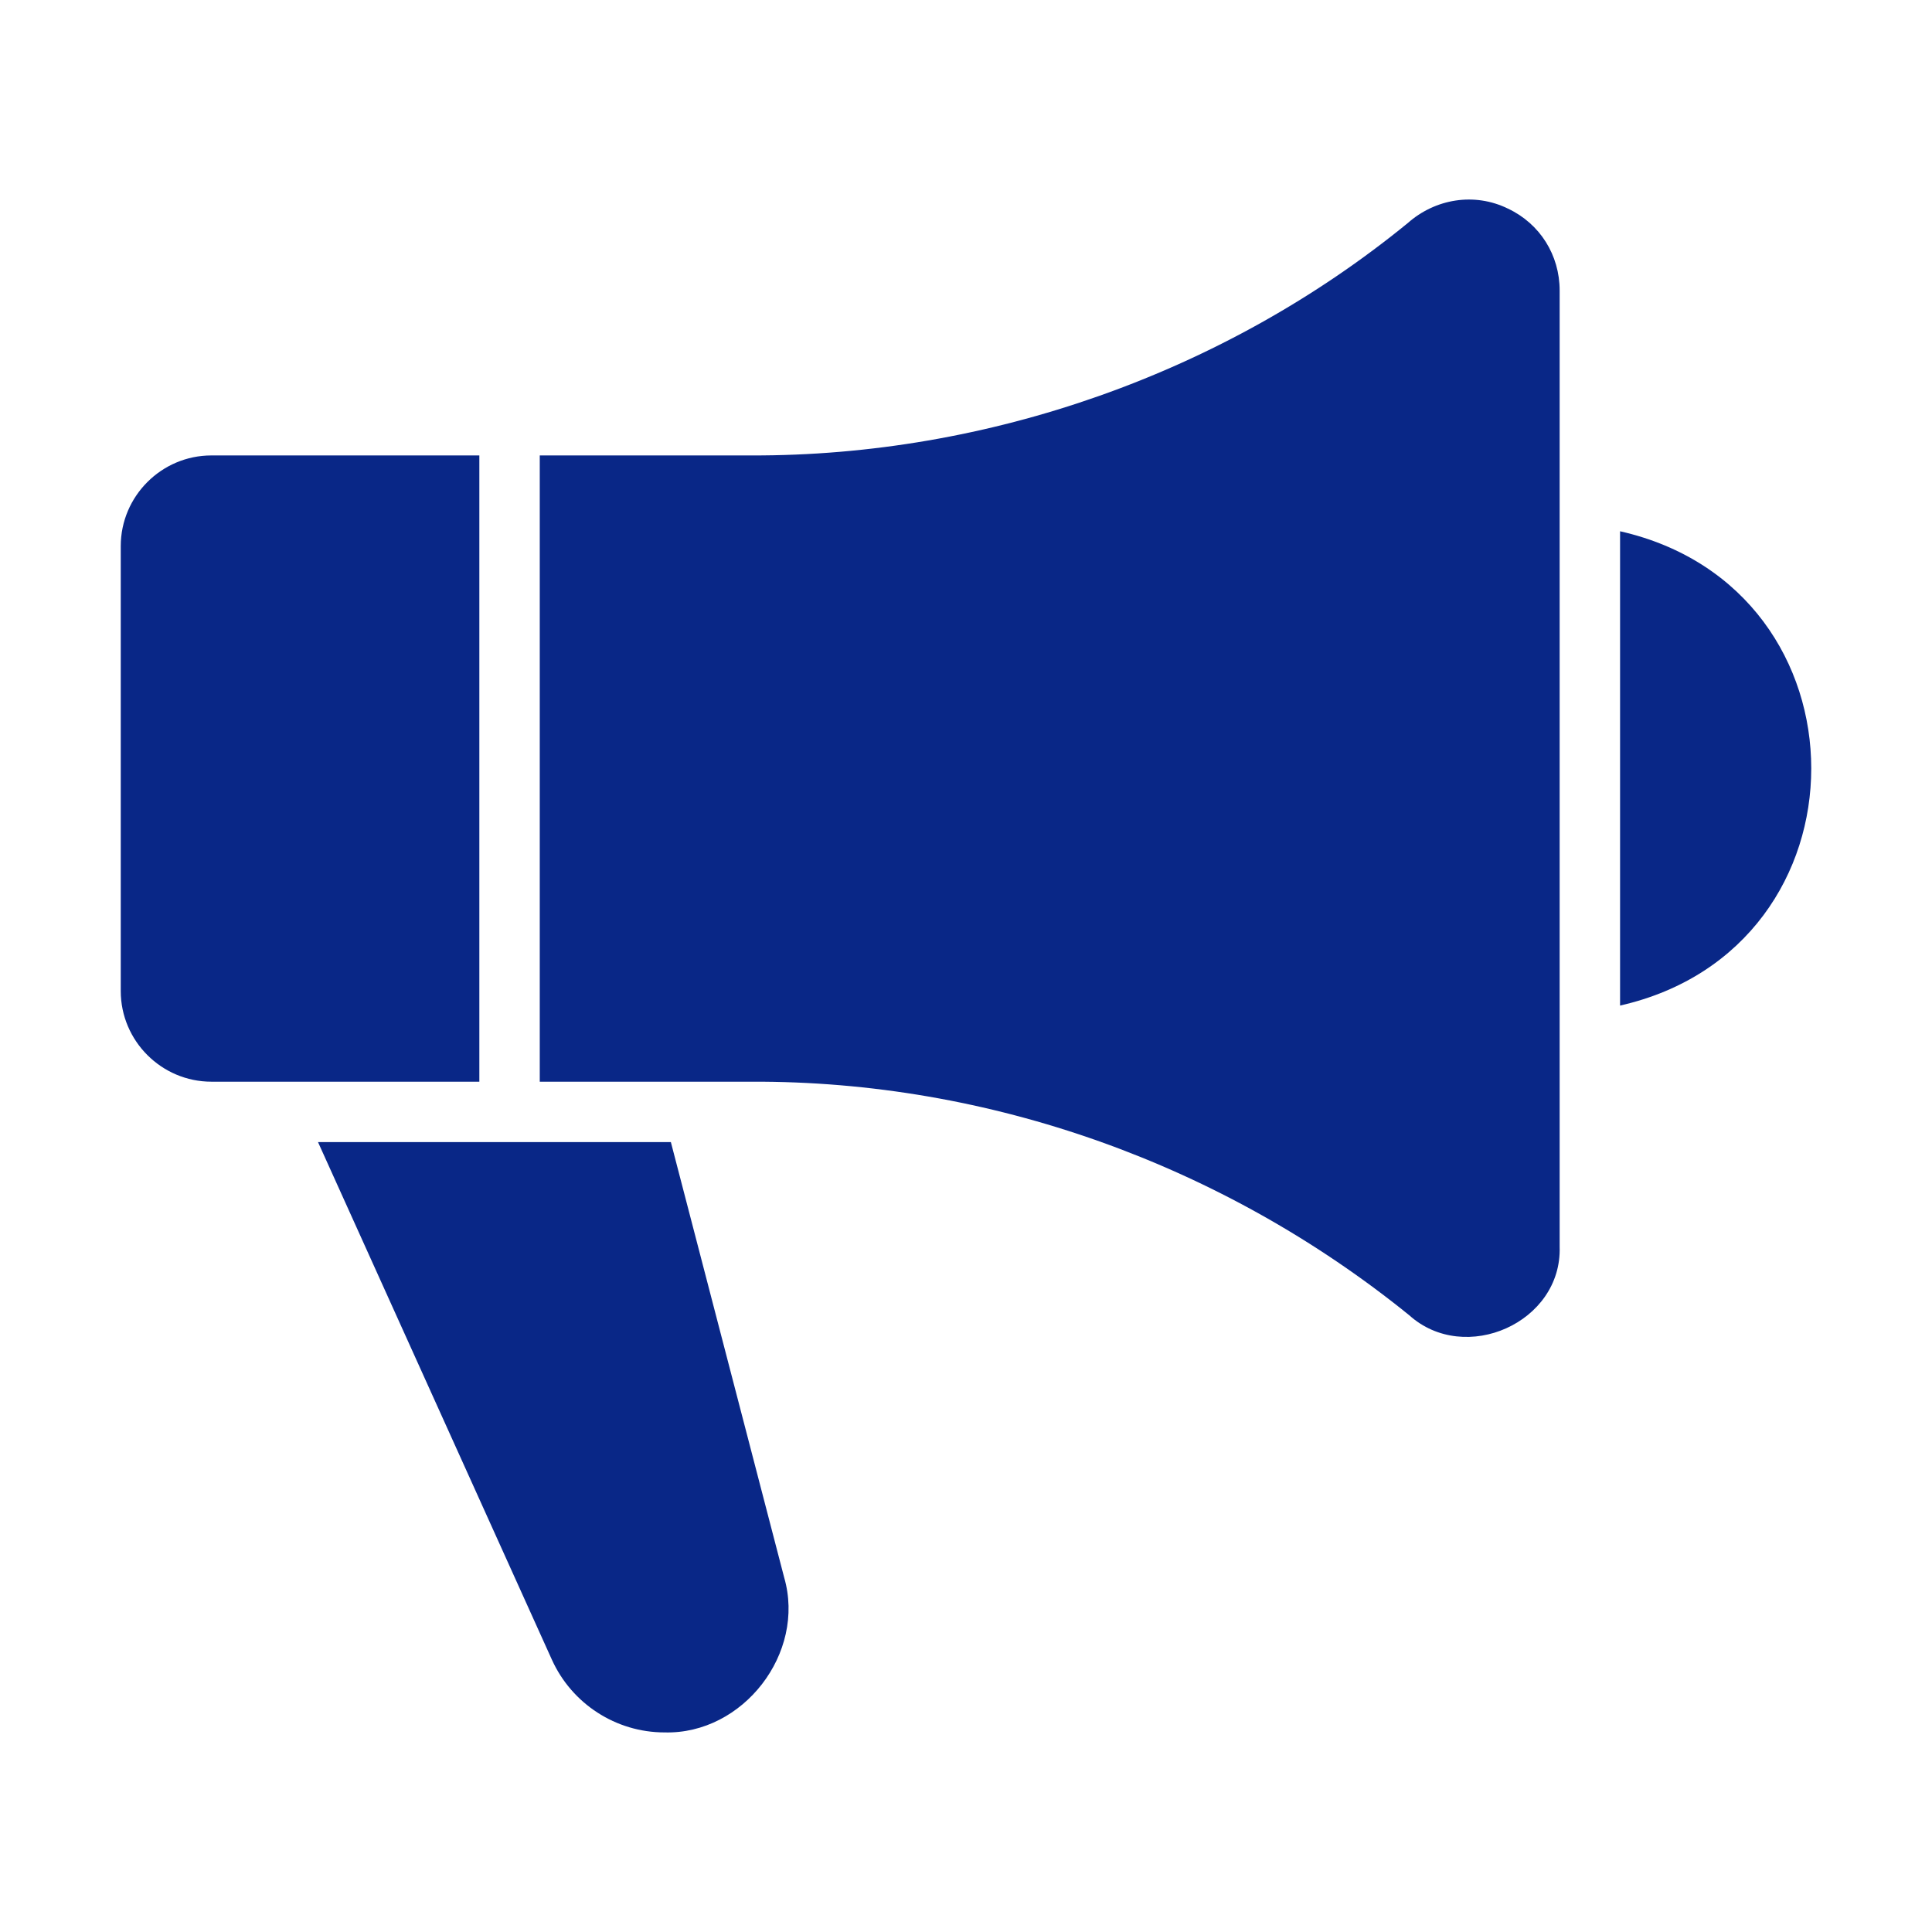 <svg xmlns="http://www.w3.org/2000/svg" width="343" height="343" viewBox="0 0 343 343" fill="none"><path d="M85.101 80.857H37.528C28.678 80.857 21.438 88.098 21.438 96.947V175.95C21.438 184.799 28.678 192.04 37.528 192.04H85.101V80.857Z" fill="#092787"></path><path d="M267.723 37.039C261.761 34.114 254.804 35.283 249.917 39.613C217.294 66.262 175.428 80.981 133.371 80.857C133.371 80.857 95.827 80.857 95.827 80.857V192.04H133.371C175.655 191.862 217.071 206.689 250.185 233.498C260.097 242.428 277.347 234.797 276.894 221.323C276.894 221.324 276.894 51.573 276.894 51.573C276.894 45.298 273.408 39.72 267.723 37.039Z" fill="#092787"></path><path d="M287.621 94.319V178.524C332.889 168.266 332.864 104.562 287.621 94.319Z" fill="#092787"></path><path d="M119.104 202.766H56.46L97.973 294.641C101.512 302.472 109.343 307.567 117.978 307.567C131.925 307.938 143.108 293.491 139.217 280.052L119.104 202.766Z" fill="#092787"></path></svg>